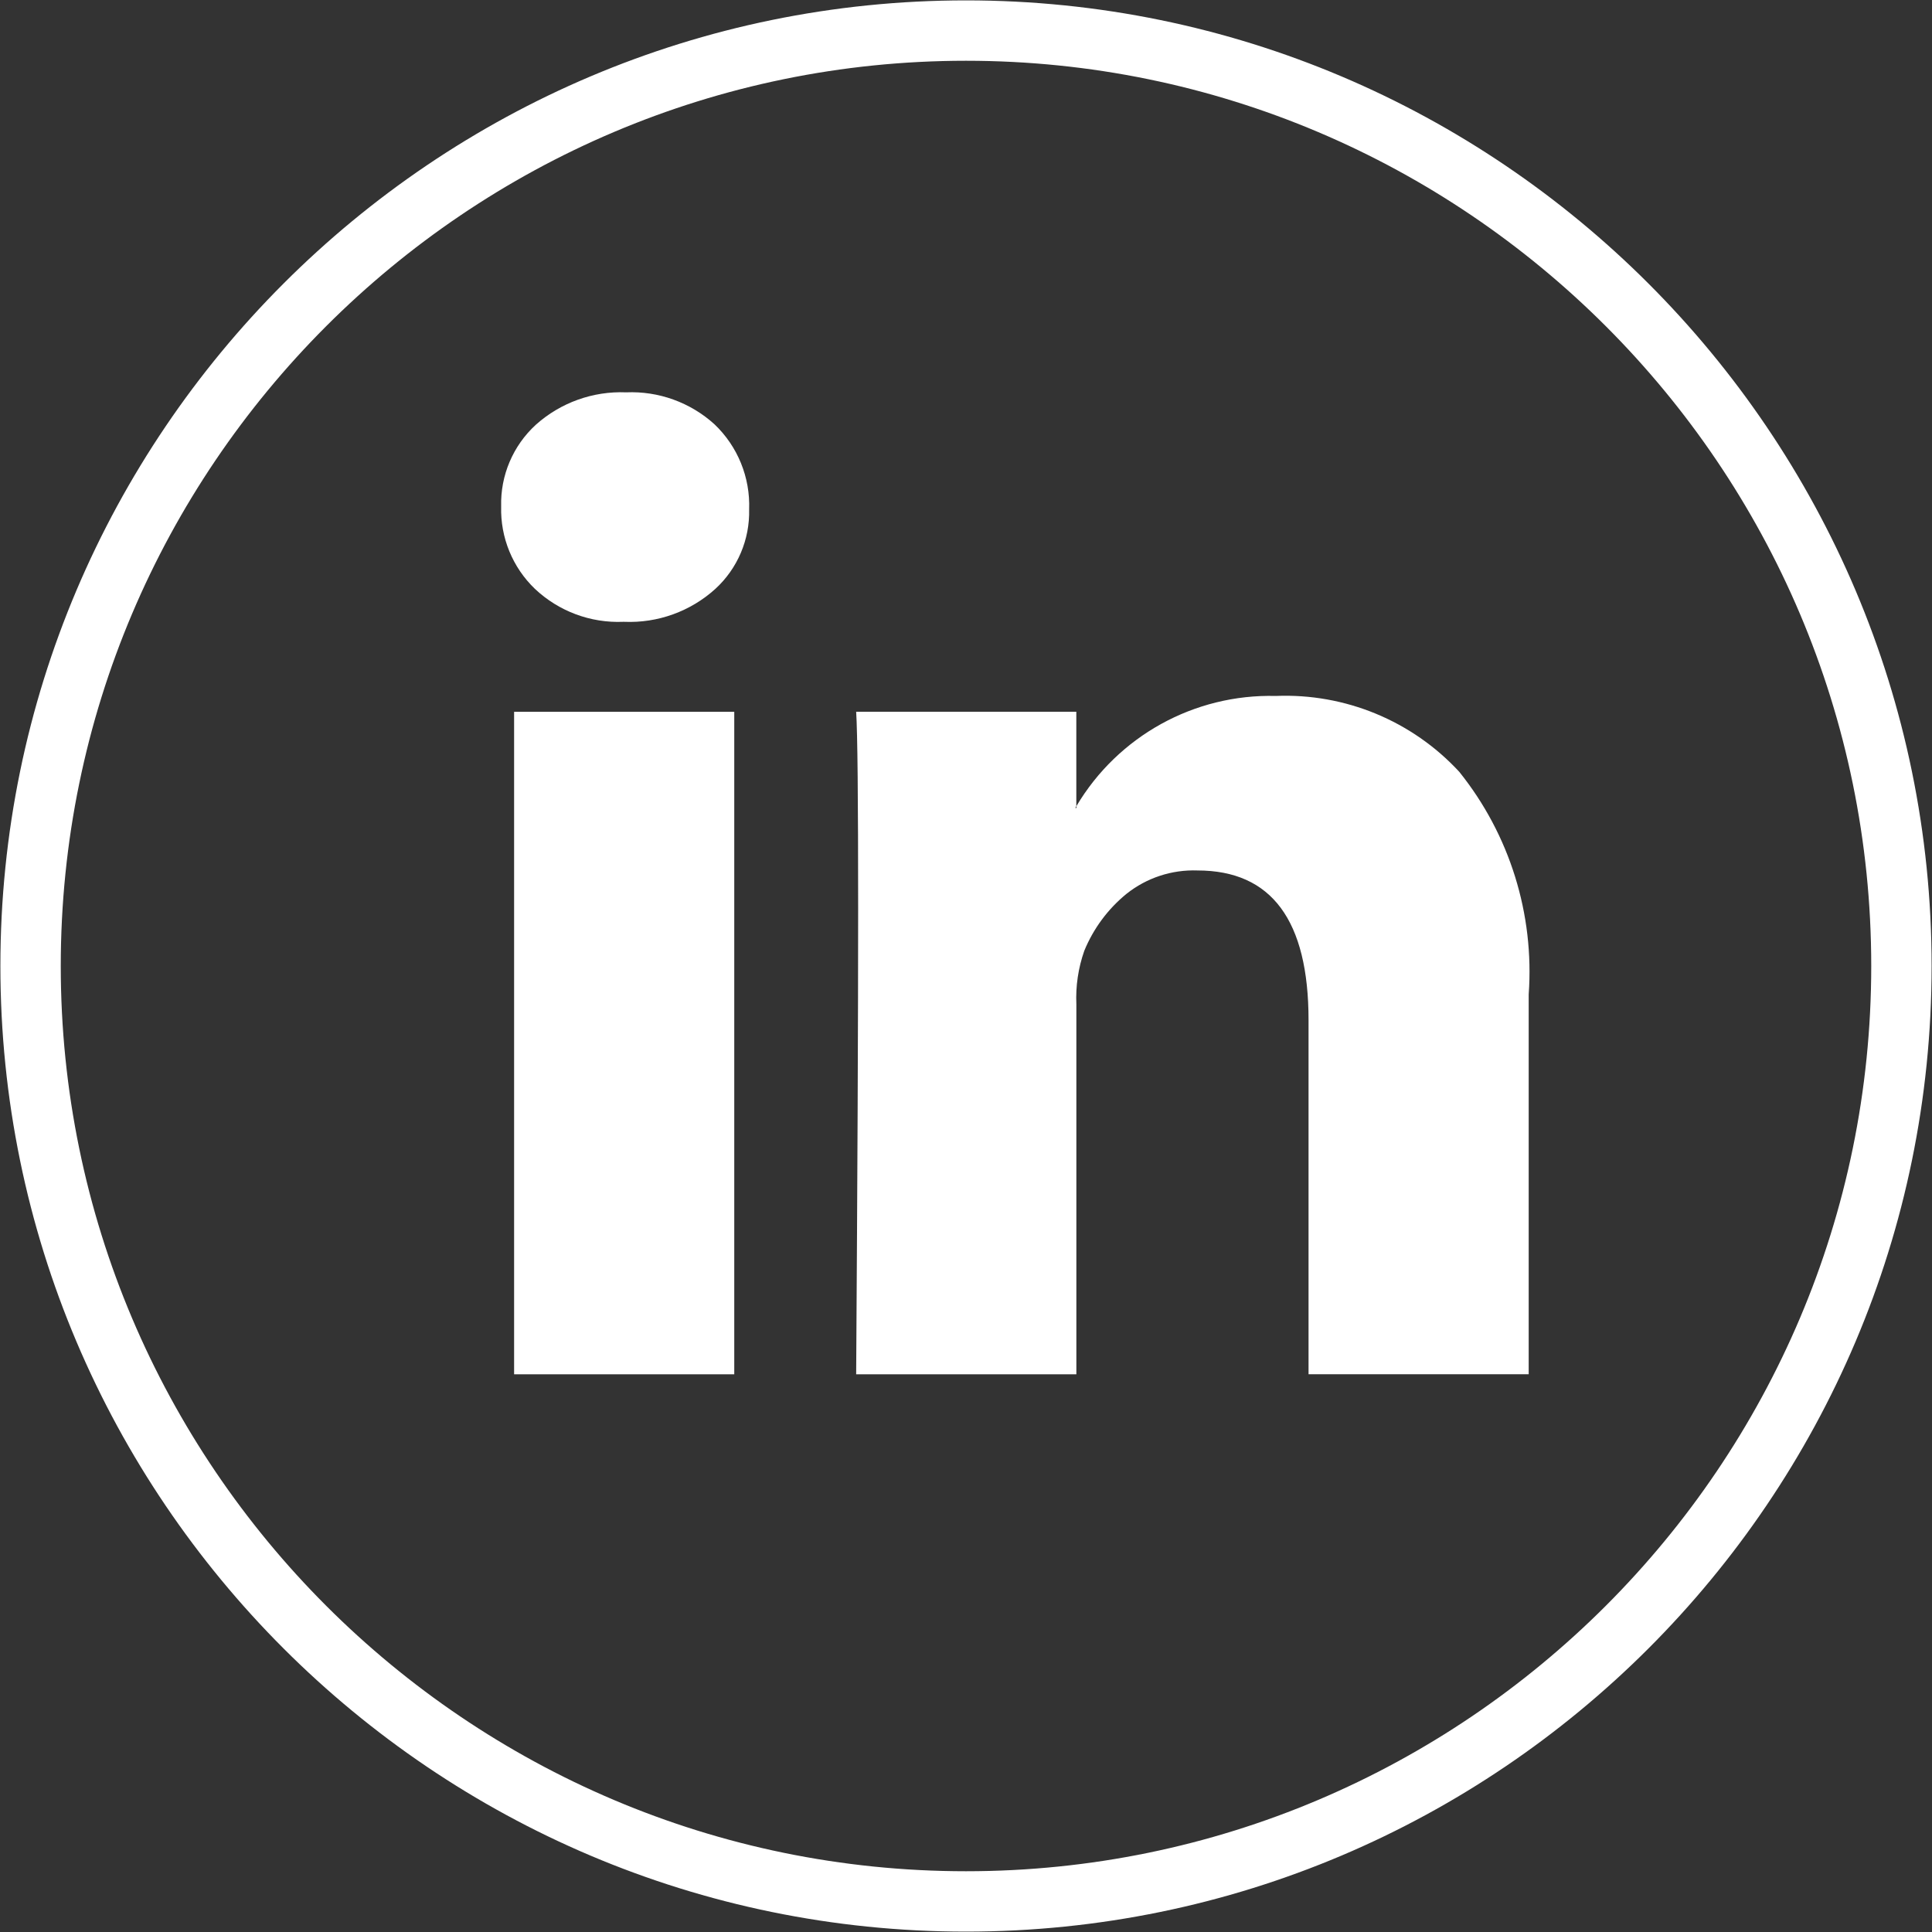 <?xml version="1.0" encoding="UTF-8"?><svg id="Layer_1" xmlns="http://www.w3.org/2000/svg" viewBox="0 0 400 400"><rect x="0" y="0" width="400" height="400" fill="#333333" stroke="none"/><defs><style>.cls-1{fill:#fff;}</style></defs><path class="cls-1" d="M200,399.92C89.77,399.92,.08,310.23,.08,200S89.77,.08,200,.08s199.92,89.69,199.92,199.92-89.69,199.92-199.92,199.92Zm0-387.34C96.65,12.58,12.58,96.65,12.58,200s84.08,187.42,187.42,187.42,187.42-84.07,187.42-187.42S303.35,12.58,200,12.58Z"/><path id="Path_15" class="cls-1" d="M103.76,104.87c-.18-6.42,2.45-12.61,7.19-16.94,5.12-4.58,11.82-6.98,18.68-6.7,6.72-.29,13.29,2.08,18.28,6.6,4.82,4.58,7.44,11.01,7.19,17.65,.15,6.22-2.39,12.21-6.98,16.43-5.15,4.67-11.94,7.13-18.89,6.83h-.21c-6.76,.28-13.35-2.18-18.28-6.83-4.62-4.44-7.16-10.63-6.98-17.04Zm2.68,179.66V147.37h45.58v137.16h-45.58Zm70.83,0h45.58v-76.59c-.17-3.77,.39-7.53,1.64-11.09,1.89-4.6,4.89-8.66,8.75-11.8,4.16-3.31,9.37-5.02,14.68-4.83,15.34,0,23,10.33,23,31v73.3h45.58v-78.64c1.19-16.63-3.94-33.09-14.38-46.09-9.75-10.55-23.64-16.29-37.99-15.7-16.86-.43-32.64,8.29-41.26,22.79v.41h-.23l.2-.41v-19.52h-45.58c.28,4.38,.41,18,.41,40.86s-.14,54.95-.41,96.3Z"/></svg>